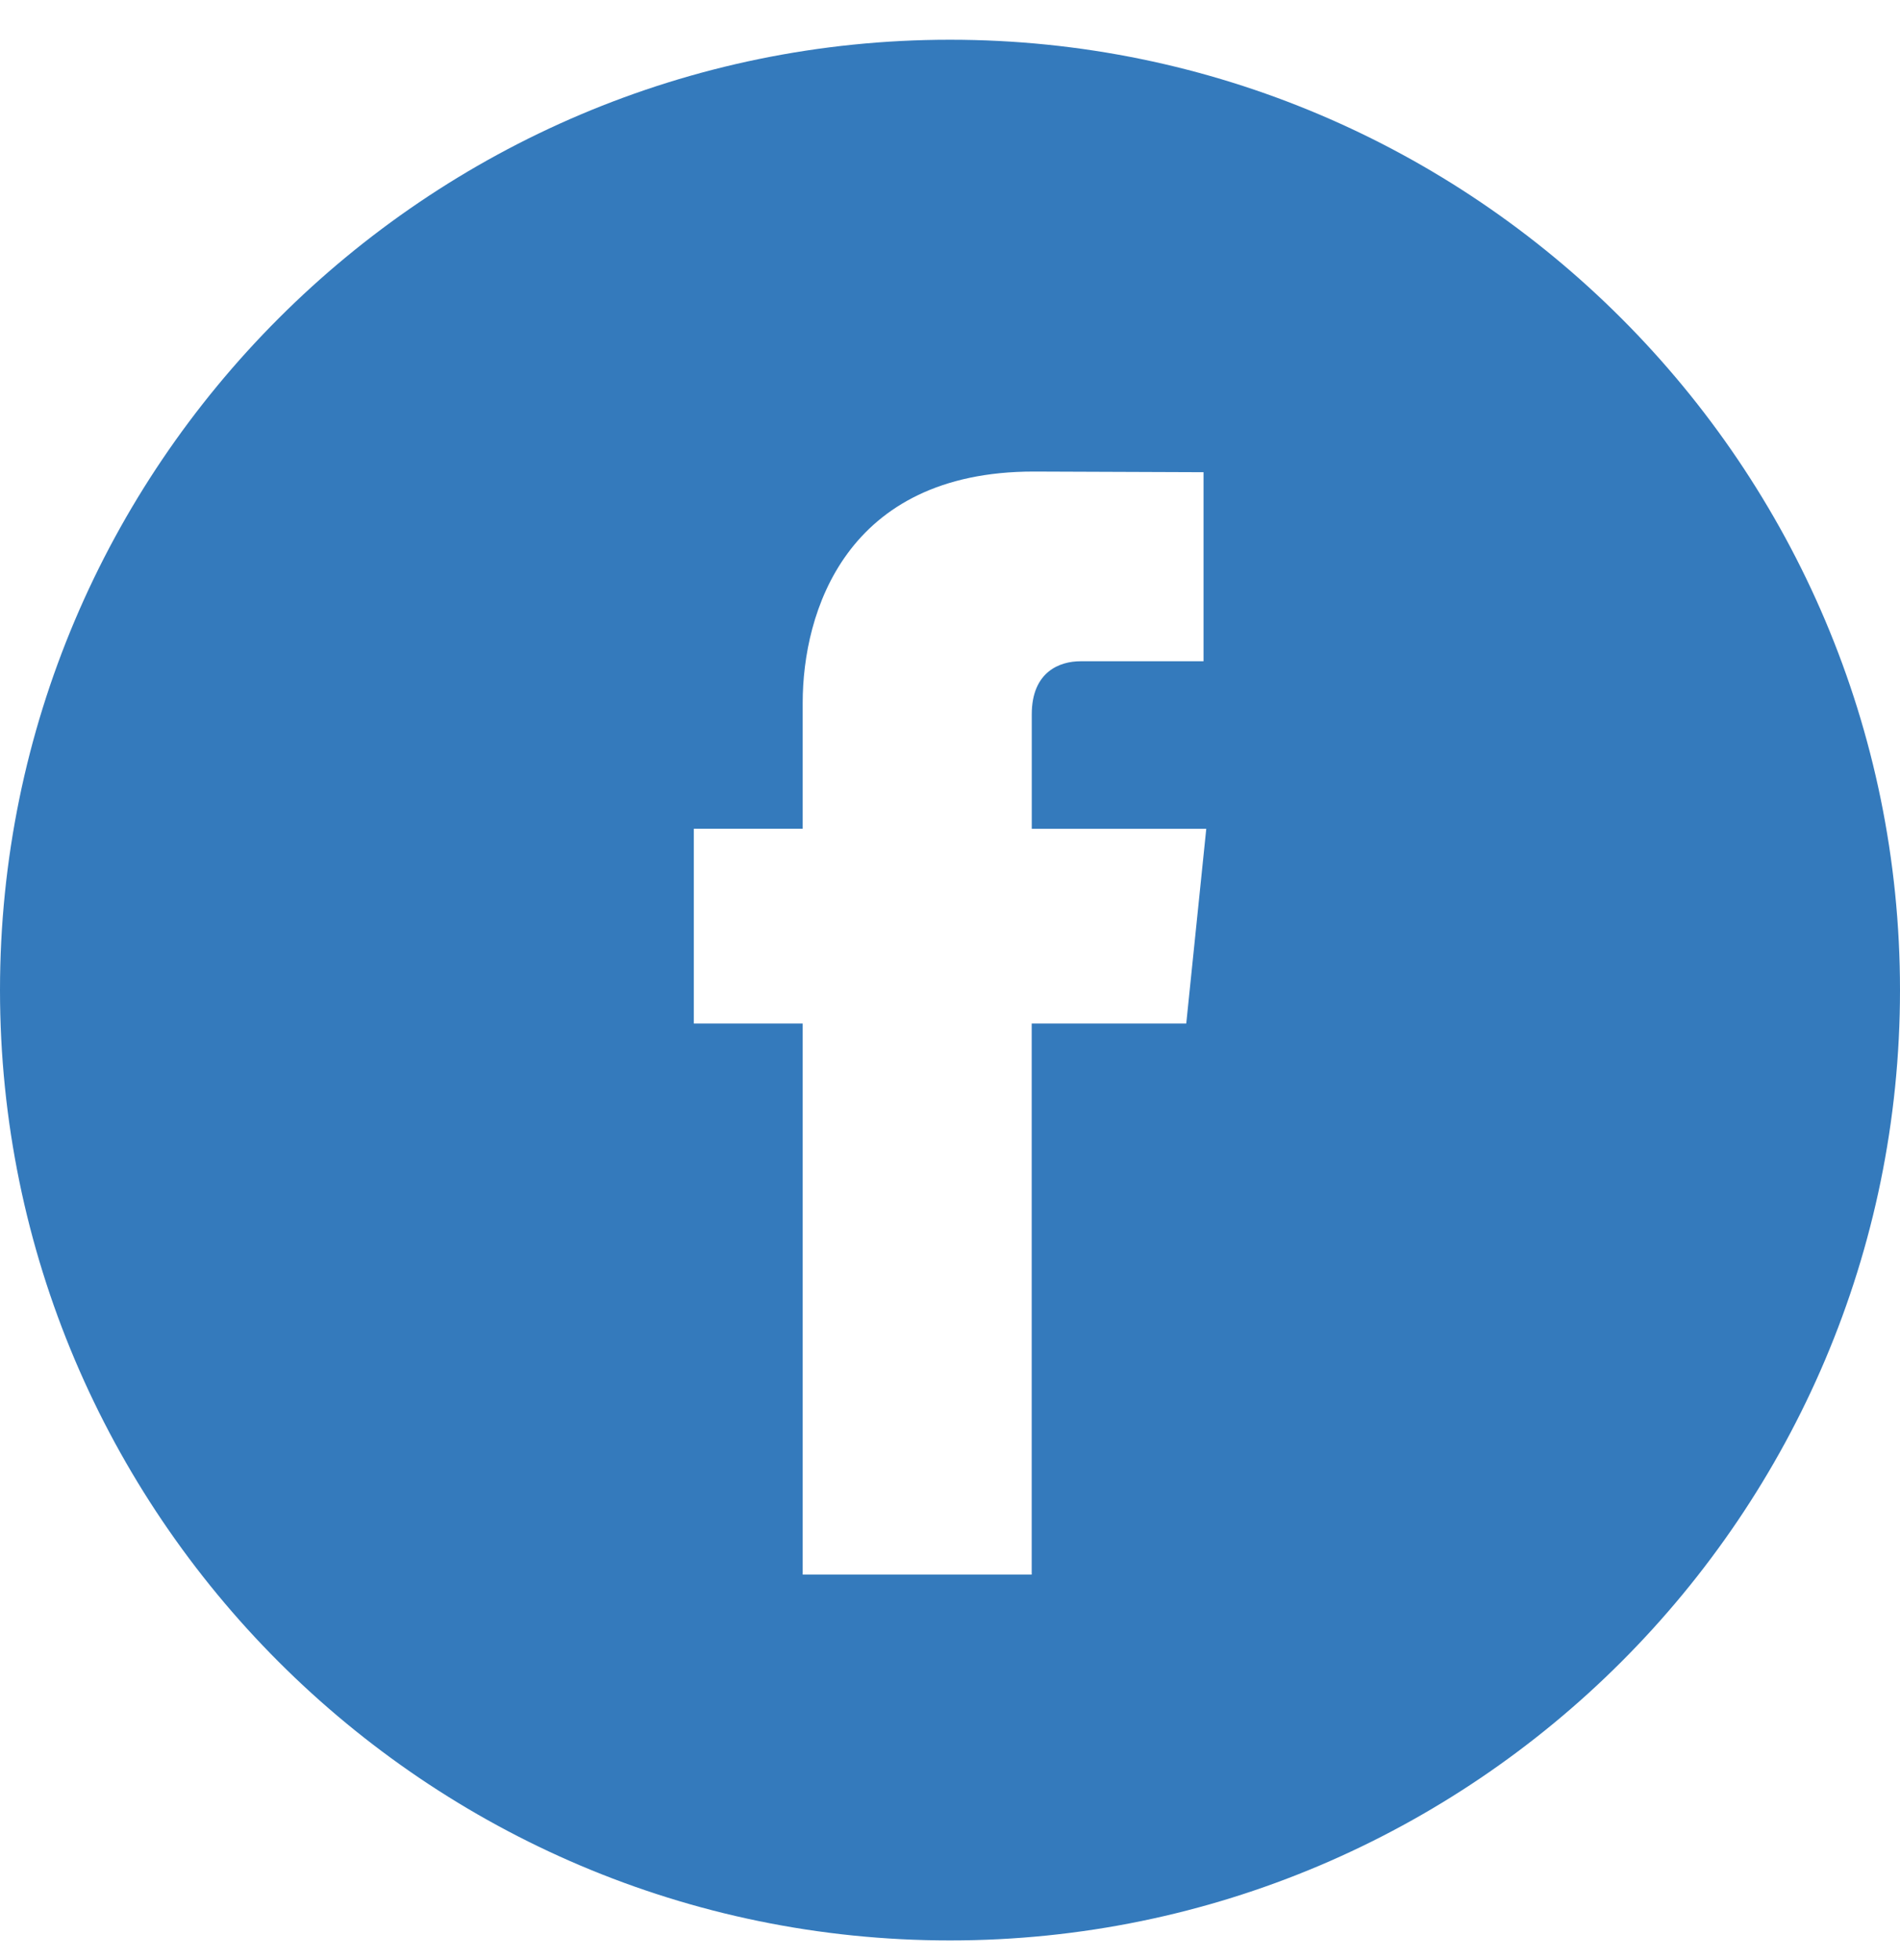 <svg width="32" height="33" viewBox="0 0 32 33" fill="none" xmlns="http://www.w3.org/2000/svg">
<path d="M16 0.669C7.178 0.669 0 7.847 0 16.669C0 25.491 7.178 32.669 16 32.669C24.821 32.669 32 25.491 32 16.669C32 7.847 24.823 0.669 16 0.669ZM19.979 17.232H17.376C17.376 21.391 17.376 26.51 17.376 26.51H13.519C13.519 26.51 13.519 21.441 13.519 17.232H11.685V13.953H13.519V11.832C13.519 10.313 14.24 7.939 17.411 7.939L20.27 7.95V11.133C20.27 11.133 18.533 11.133 18.195 11.133C17.857 11.133 17.377 11.302 17.377 12.027V13.954H20.316L19.979 17.232Z" fill="#347ABC"/>
</svg>
